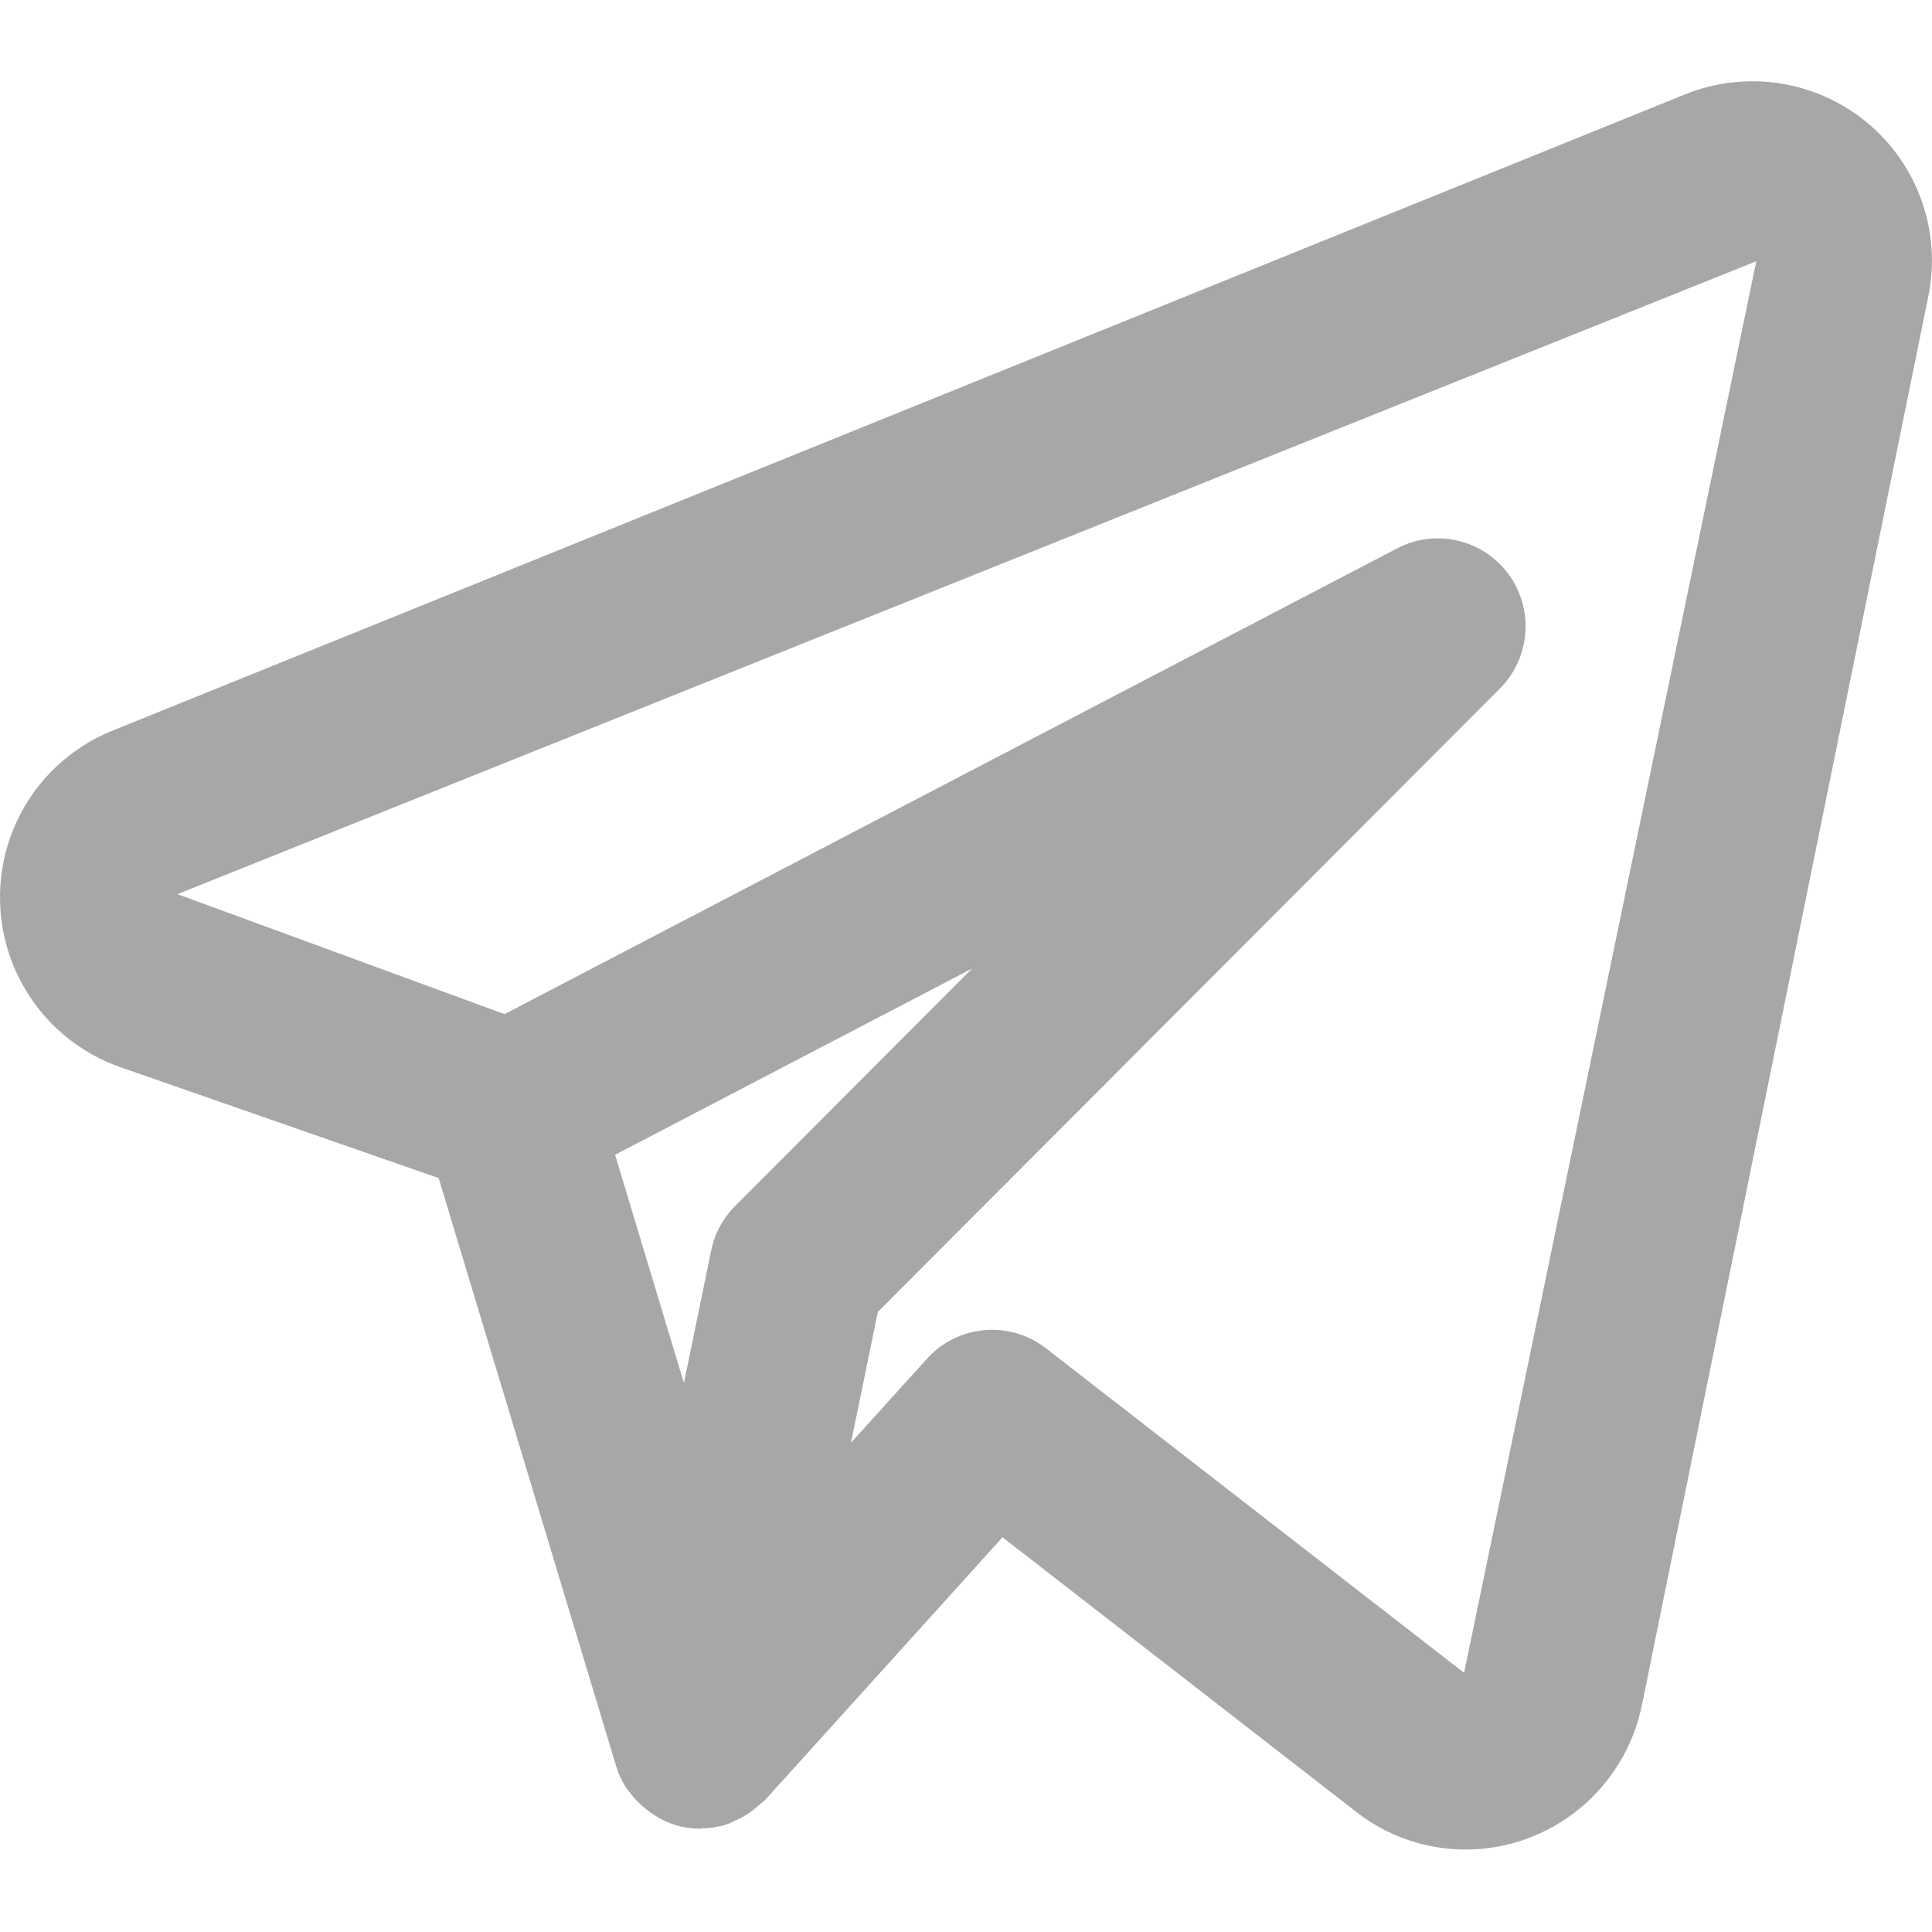 <?xml version="1.0" encoding="UTF-8"?> <svg xmlns="http://www.w3.org/2000/svg" width="22" height="22" viewBox="0 0 22 22" fill="none"> <path d="M21.265 1.4C20.98 1.163 20.636 1.007 20.27 0.95C19.904 0.893 19.53 0.936 19.187 1.075L1.266 8.326C0.882 8.484 0.556 8.755 0.33 9.103C0.104 9.451 -0.011 9.86 0.001 10.275C0.012 10.69 0.149 11.092 0.394 11.427C0.638 11.762 0.979 12.015 1.37 12.152L4.995 13.415L7.016 20.111C7.043 20.201 7.083 20.286 7.134 20.364C7.142 20.376 7.153 20.385 7.161 20.397C7.22 20.479 7.291 20.552 7.372 20.613C7.395 20.631 7.418 20.647 7.442 20.663C7.537 20.726 7.642 20.772 7.753 20.799L7.765 20.8L7.771 20.803C7.838 20.817 7.906 20.823 7.974 20.824C7.98 20.824 7.986 20.82 7.992 20.82C8.095 20.819 8.196 20.801 8.294 20.768C8.316 20.76 8.335 20.747 8.357 20.738C8.43 20.708 8.498 20.669 8.562 20.623C8.612 20.58 8.663 20.538 8.714 20.495L11.416 17.505L15.446 20.634C15.801 20.911 16.238 21.061 16.688 21.061C17.159 21.061 17.615 20.898 17.981 20.6C18.346 20.302 18.599 19.887 18.695 19.425L21.958 3.375C22.032 3.014 22.006 2.639 21.884 2.291C21.762 1.943 21.548 1.635 21.265 1.4ZM8.37 13.735C8.232 13.873 8.137 14.049 8.098 14.241L7.788 15.749L7.004 13.15L11.069 11.029L8.37 13.735ZM16.672 19.049L11.909 15.352C11.71 15.198 11.46 15.124 11.209 15.147C10.958 15.169 10.725 15.285 10.556 15.472L9.69 16.429L9.996 14.939L17.079 7.841C17.248 7.672 17.351 7.448 17.369 7.209C17.388 6.97 17.32 6.733 17.179 6.54C17.038 6.347 16.832 6.211 16.599 6.157C16.366 6.102 16.122 6.133 15.91 6.244L5.745 11.548L2.021 10.182L19.999 2.975L16.672 19.049Z" fill="#A7A7A7"></path> </svg> 